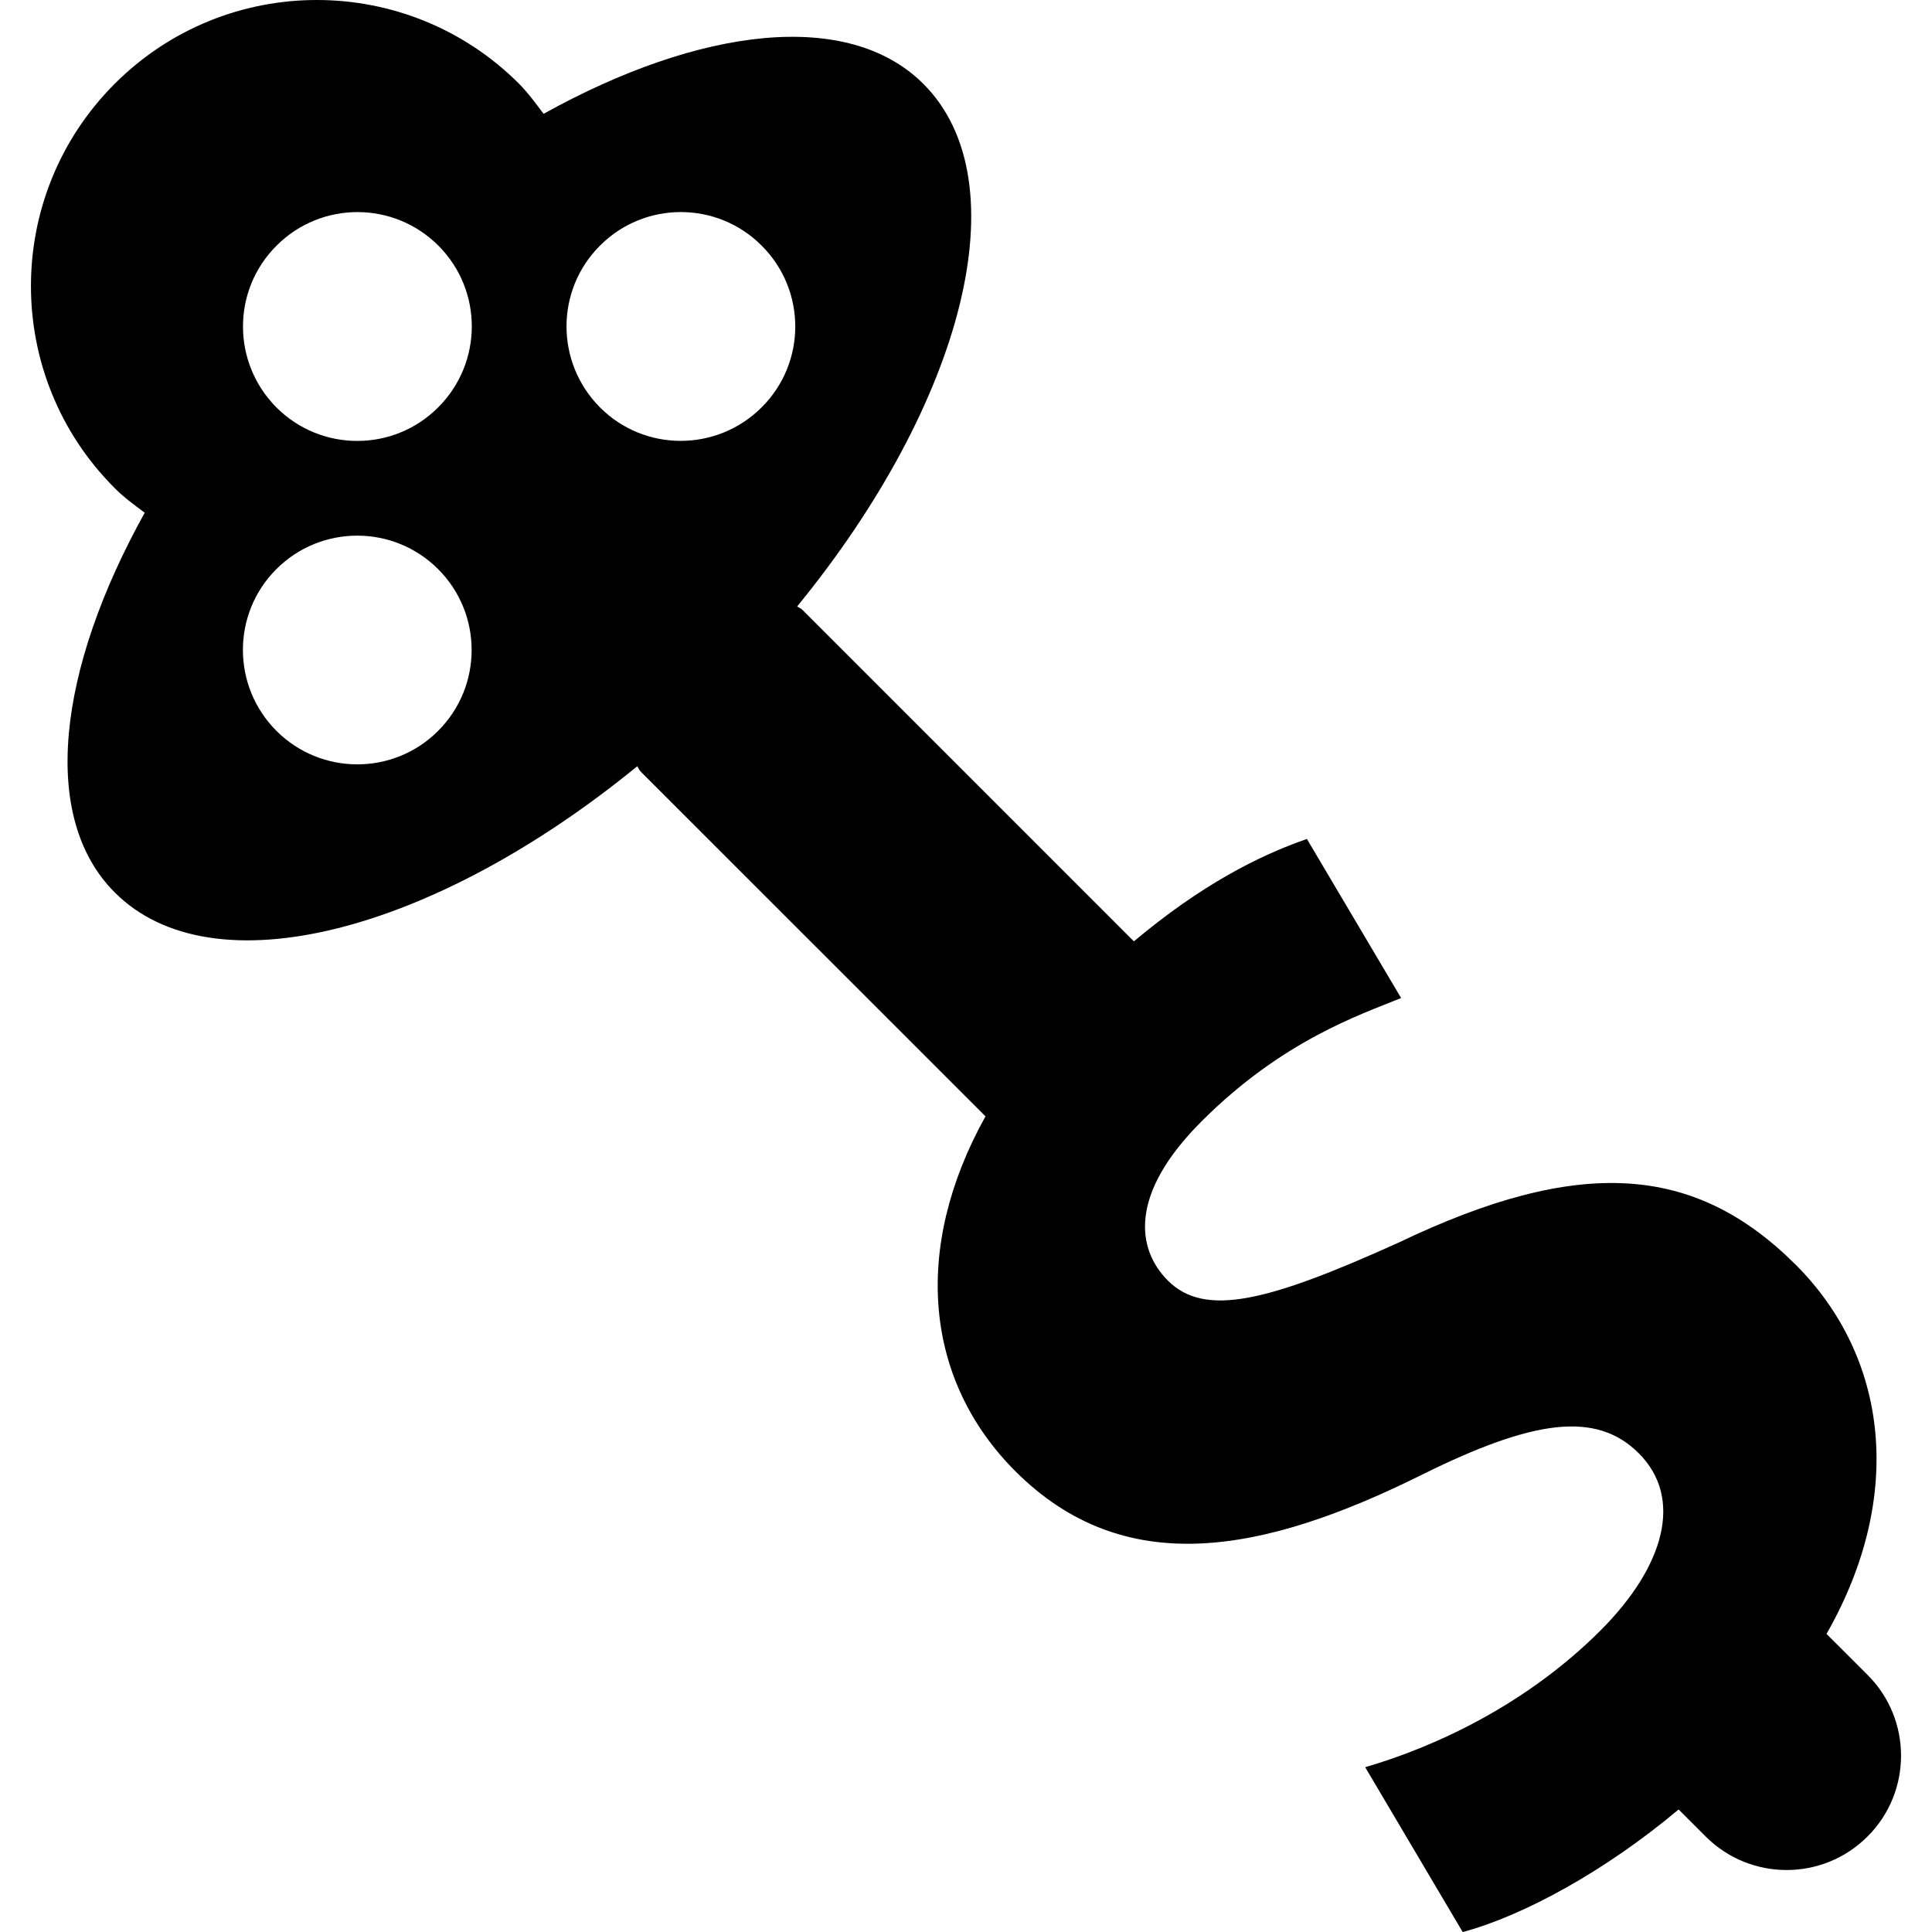 <?xml version="1.0" encoding="iso-8859-1"?>
<!-- Uploaded to: SVG Repo, www.svgrepo.com, Generator: SVG Repo Mixer Tools -->
<!DOCTYPE svg PUBLIC "-//W3C//DTD SVG 1.1//EN" "http://www.w3.org/Graphics/SVG/1.1/DTD/svg11.dtd">
<svg fill="#000000" version="1.1" id="Capa_1" xmlns="http://www.w3.org/2000/svg" xmlns:xlink="http://www.w3.org/1999/xlink" 
	 width="800px" height="800px" viewBox="0 0 47.001 47.001"
	 xml:space="preserve">
<g>
	<path d="M45.434,40.747l-0.999-0.998c1.929-3.382,1.479-6.753-0.748-8.979c-2.456-2.452-5.265-2.645-9.657-0.543
		c-3.189,1.444-4.718,1.825-5.618,0.927c-0.763-0.765-0.955-2.102,0.819-3.874c1.962-1.962,3.845-2.59,4.855-3l-2.292-3.87
		c-1.182,0.41-2.579,1.123-4.209,2.491l-8.071-8.072c-0.033-0.034-0.082-0.044-0.12-0.077c4.051-4.955,5.453-10.331,3.07-12.711
		c-1.83-1.826-5.43-1.386-9.24,0.728c-0.188-0.249-0.368-0.501-0.595-0.73C9.913-0.679,5.506-0.68,2.791,2.038
		c-2.716,2.717-2.719,7.121,0,9.837c0.225,0.228,0.479,0.41,0.73,0.598c-2.119,3.814-2.559,7.41-0.729,9.238
		c2.382,2.389,7.756,0.979,12.71-3.069c0.033,0.039,0.042,0.088,0.077,0.121l8.396,8.395c-1.793,3.218-1.483,6.425,0.728,8.635
		c2.646,2.642,5.999,2.018,9.901,0.078c2.698-1.337,4.228-1.551,5.264-0.516c1.091,1.091,0.626,2.752-0.929,4.308
		c-1.771,1.772-3.955,2.812-5.727,3.329l2.372,4.01c1.479-0.396,3.472-1.486,5.253-2.982l0.658,0.658
		c1.09,1.088,2.851,1.086,3.937,0C46.518,43.597,46.521,41.832,45.434,40.747z M10.656,17.783c-1.082,1.082-2.843,1.085-3.931-0.003
		c-1.085-1.084-1.089-2.849-0.002-3.934c1.088-1.088,2.851-1.085,3.936,0C11.746,14.933,11.746,16.695,10.656,17.783z M10.66,9.91
		c-1.085,1.089-2.85,1.089-3.936,0.001C5.64,8.82,5.64,7.061,6.727,5.977c1.088-1.091,2.851-1.088,3.938-0.001
		C11.749,7.061,11.75,8.821,10.66,9.91z M18.53,9.909c-1.087,1.086-2.848,1.09-3.933,0.003c-1.087-1.093-1.087-2.853,0-3.937
		c1.084-1.088,2.848-1.088,3.932,0C19.62,7.062,19.619,8.824,18.53,9.909z"/>
</g>
</svg>